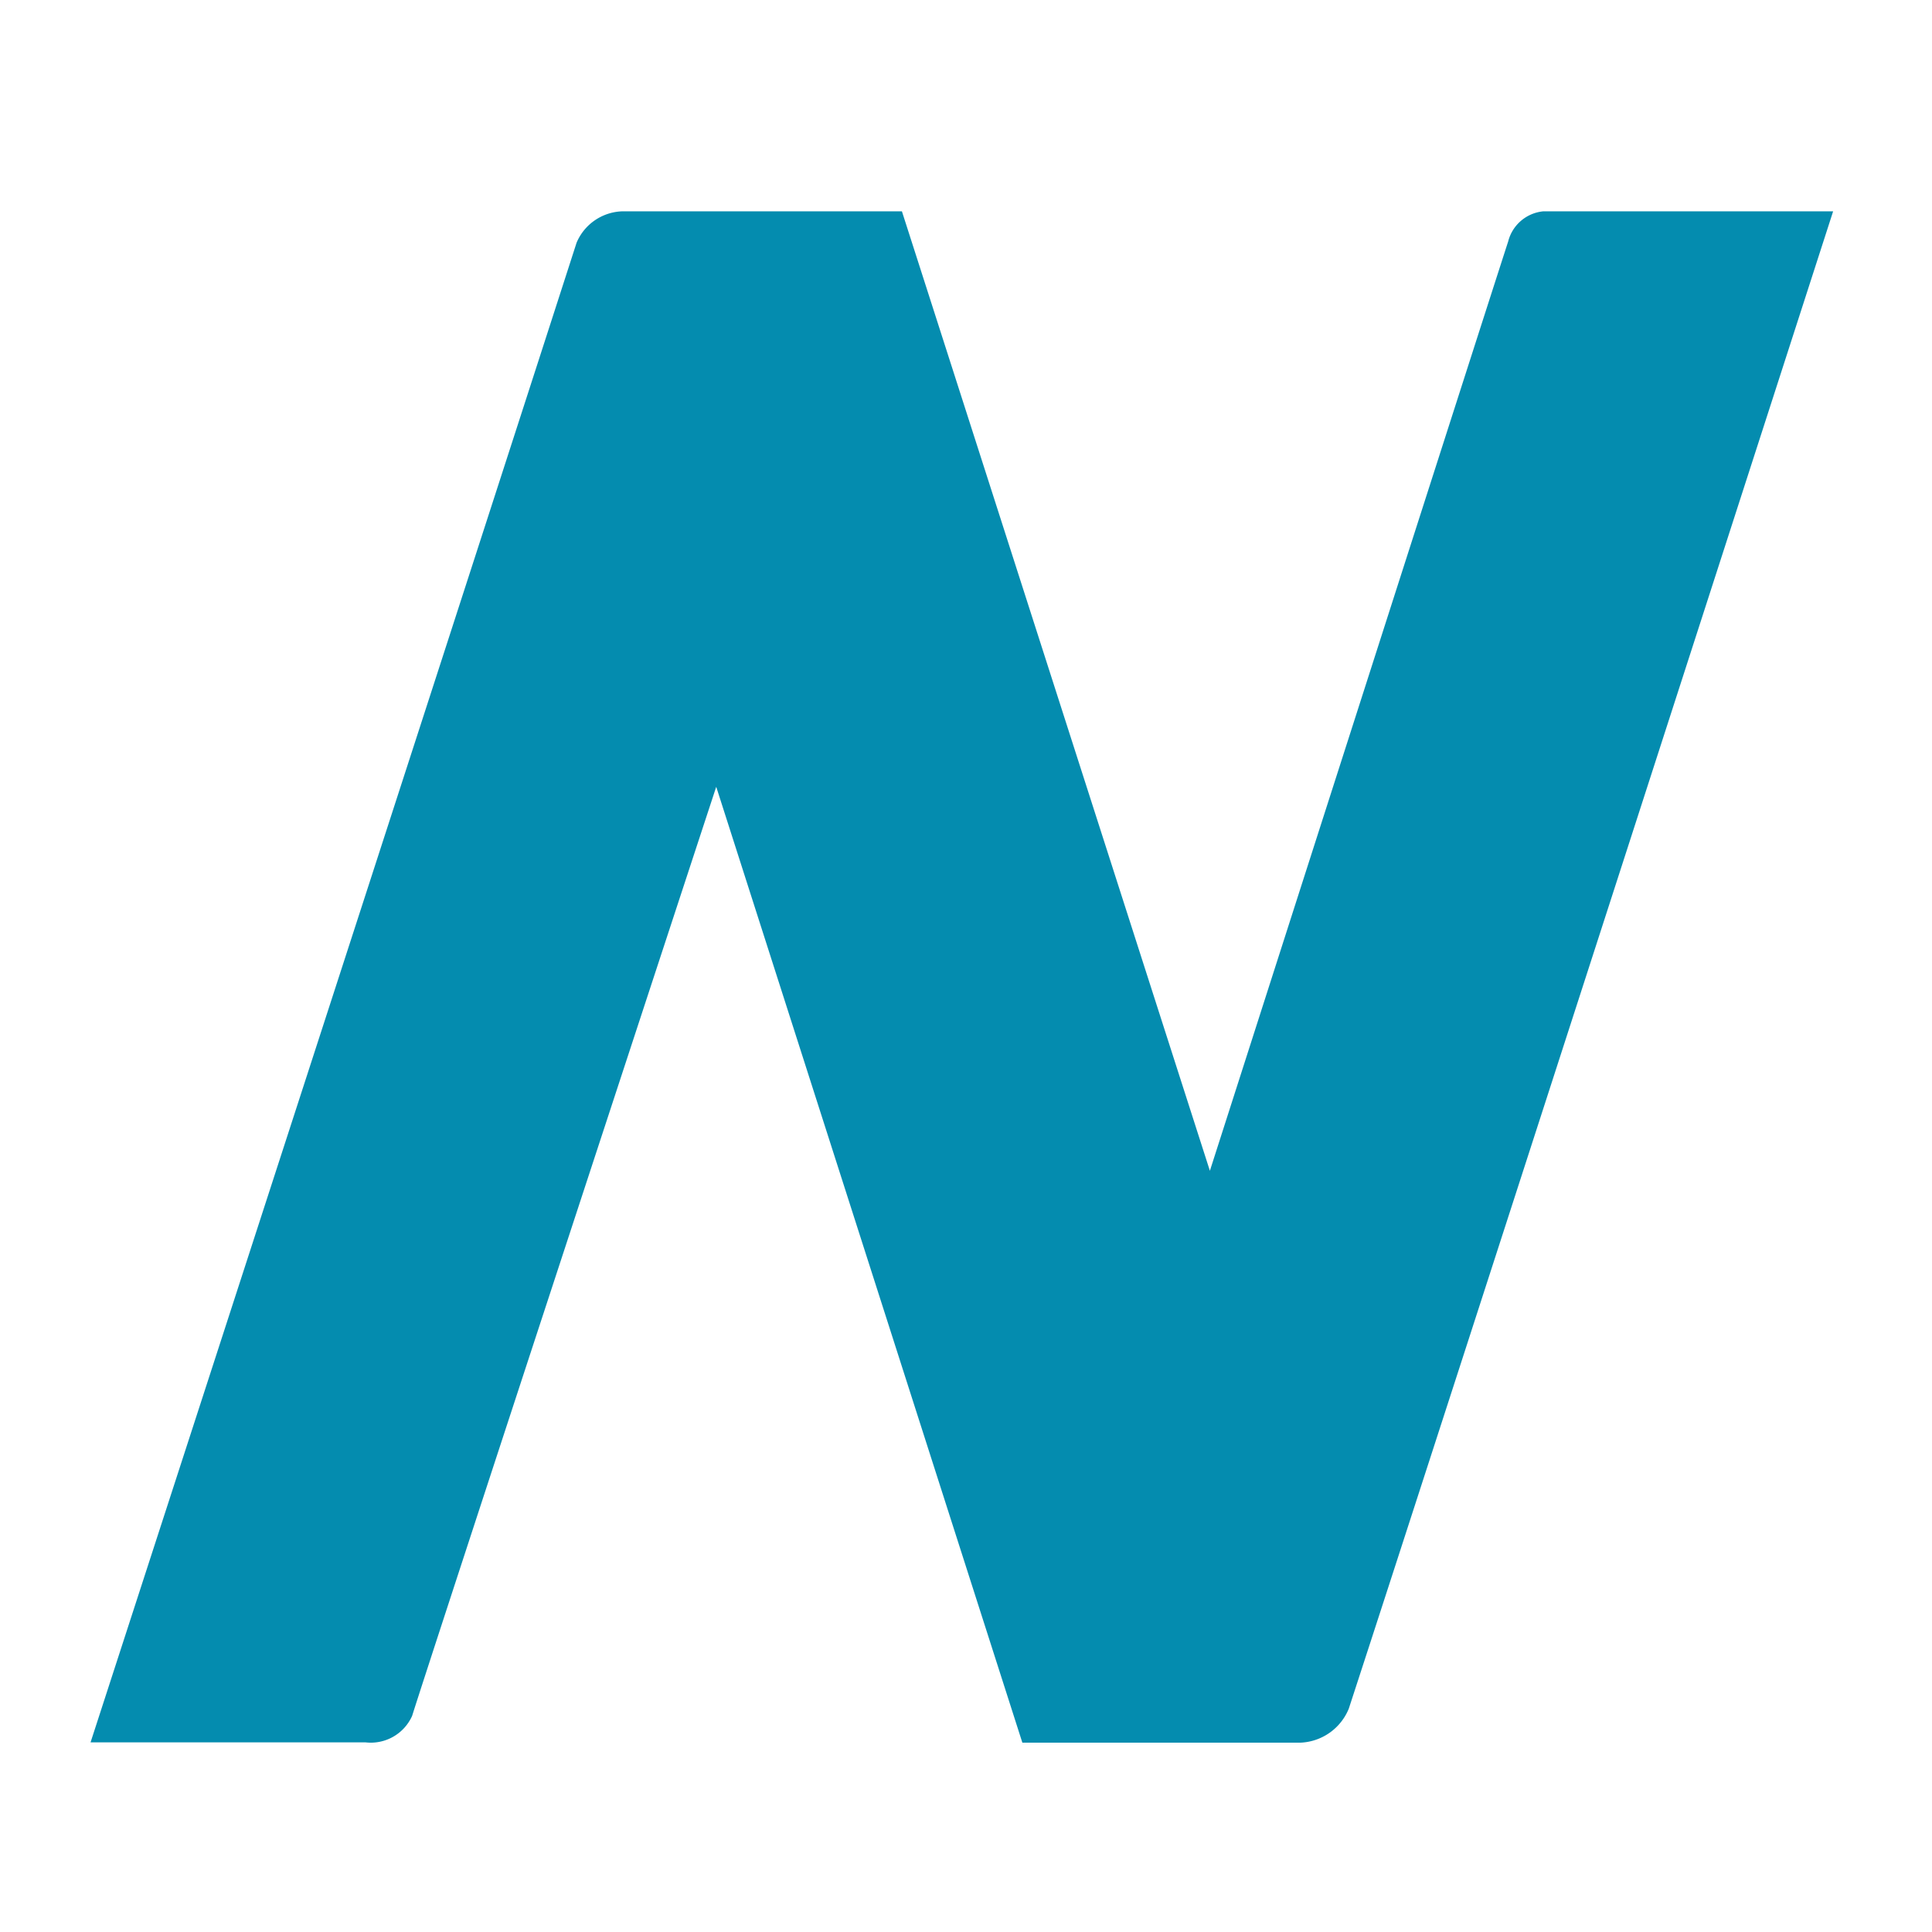 <svg xmlns="http://www.w3.org/2000/svg" width="64" height="64" viewBox="0 0 64 64">
  <g id="グループ_63376" data-name="グループ 63376" transform="translate(-539 -1892.5)">
    <path id="パス_94099" data-name="パス 94099" d="M48.129,1.56a1.33,1.33,0,0,0-1.169,1c-.718,2.209-9.881,30.784-9.881,30.784L26.877,1.56H17.652A1.7,1.7,0,0,0,16.1,2.6C12.215,14.655,0,52.277,0,52.277H9.1a1.5,1.5,0,0,0,1.553-.878c.527-1.7,10.073-30.775,10.073-30.775L30.867,52.288h9.214a1.81,1.81,0,0,0,1.6-1.128c3.272-10.022,16.044-49.6,16.044-49.6Z" transform="translate(542 1897.94)" fill="#048caf"/>
    <rect id="長方形_40033" data-name="長方形 40033" width="64" height="64" transform="translate(539 1892.5)" fill="none"/>
  </g>
</svg>
